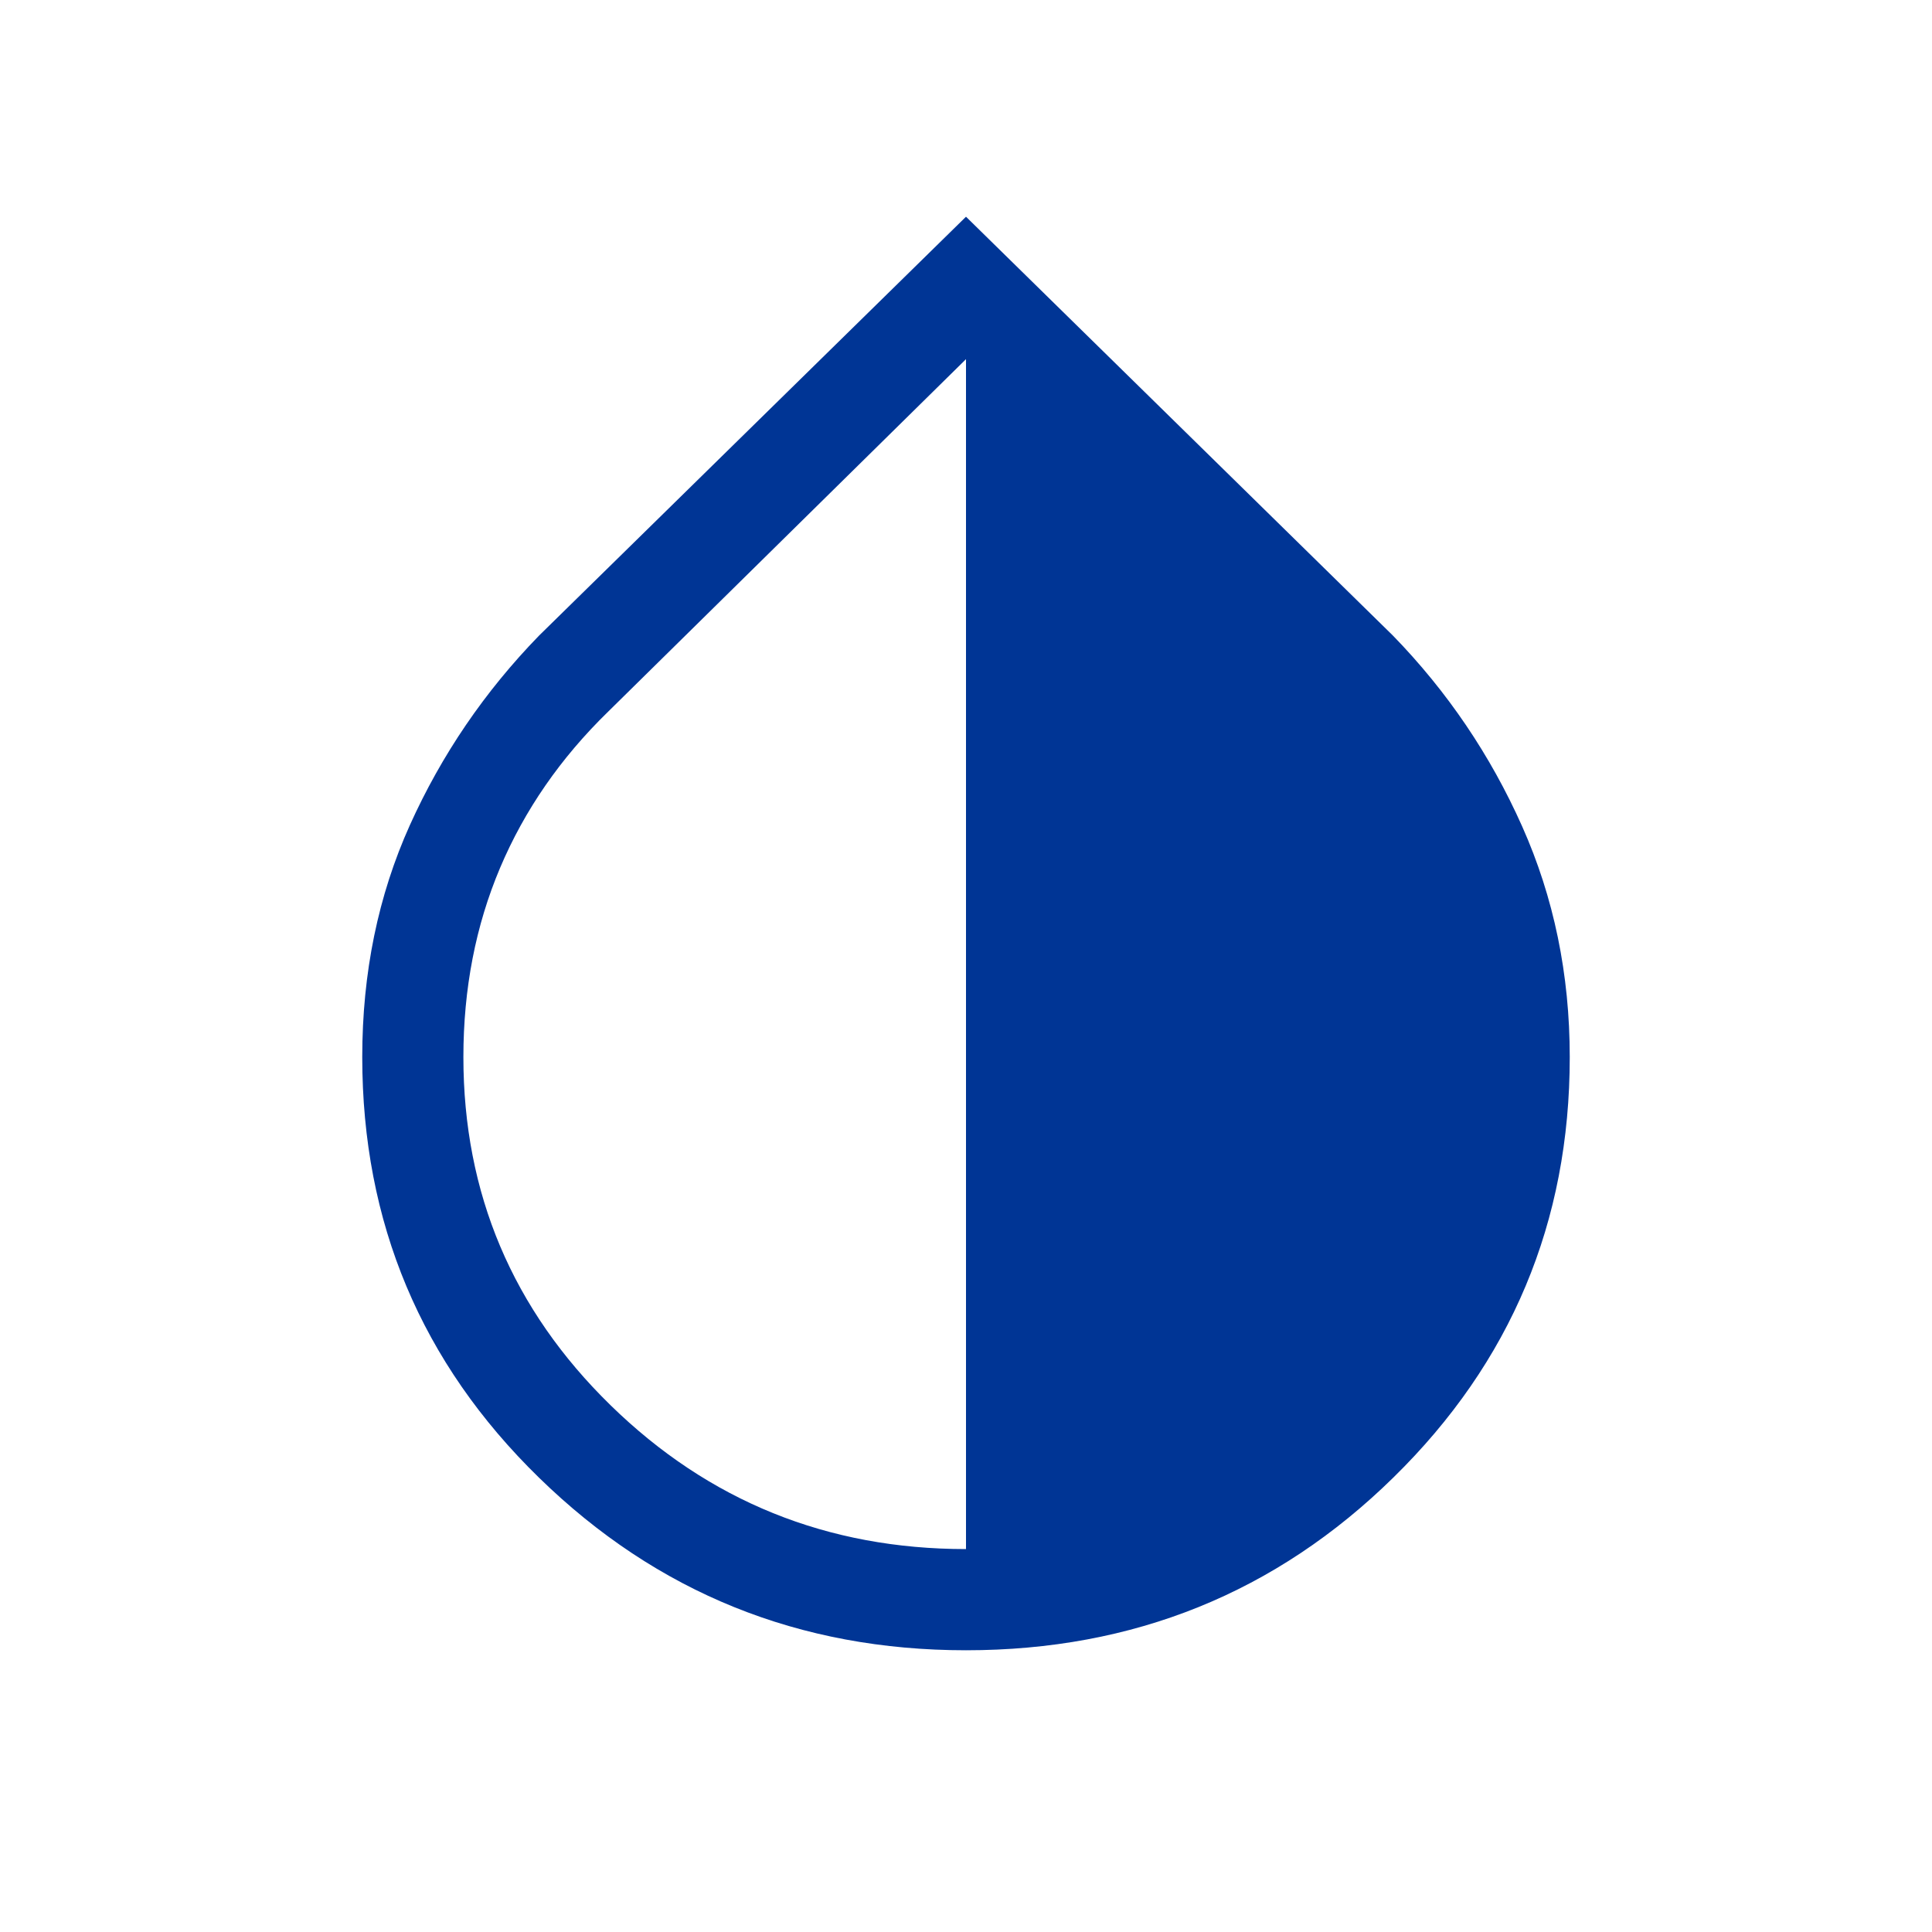 <svg width="40" height="40" viewBox="0 0 40 40" fill="none" xmlns="http://www.w3.org/2000/svg">
<mask id="mask0_8237_28594" style="mask-type:alpha" maskUnits="userSpaceOnUse" x="0" y="0" width="40" height="40">
<rect width="40" height="40" fill="#D9D9D9"/>
</mask>
<g mask="url(#mask0_8237_28594)">
<path d="M20 34.167C16.548 34.167 13.602 32.976 11.161 30.595C8.72 28.215 7.5 25.312 7.5 21.886C7.5 20.141 7.829 18.541 8.486 17.083C9.143 15.626 10.034 14.318 11.16 13.16L20 4.487L28.84 13.16C29.966 14.318 30.857 15.634 31.514 17.108C32.171 18.581 32.5 20.174 32.5 21.886C32.5 25.3 31.284 28.201 28.852 30.587C26.421 32.974 23.47 34.167 20 34.167ZM20 32.072V7.436L12.59 14.735C11.606 15.693 10.861 16.77 10.354 17.967C9.848 19.163 9.594 20.47 9.594 21.886C9.594 24.708 10.611 27.112 12.643 29.096C14.676 31.08 17.128 32.072 20 32.072Z" fill="#003595"/>
</g>
</svg>
